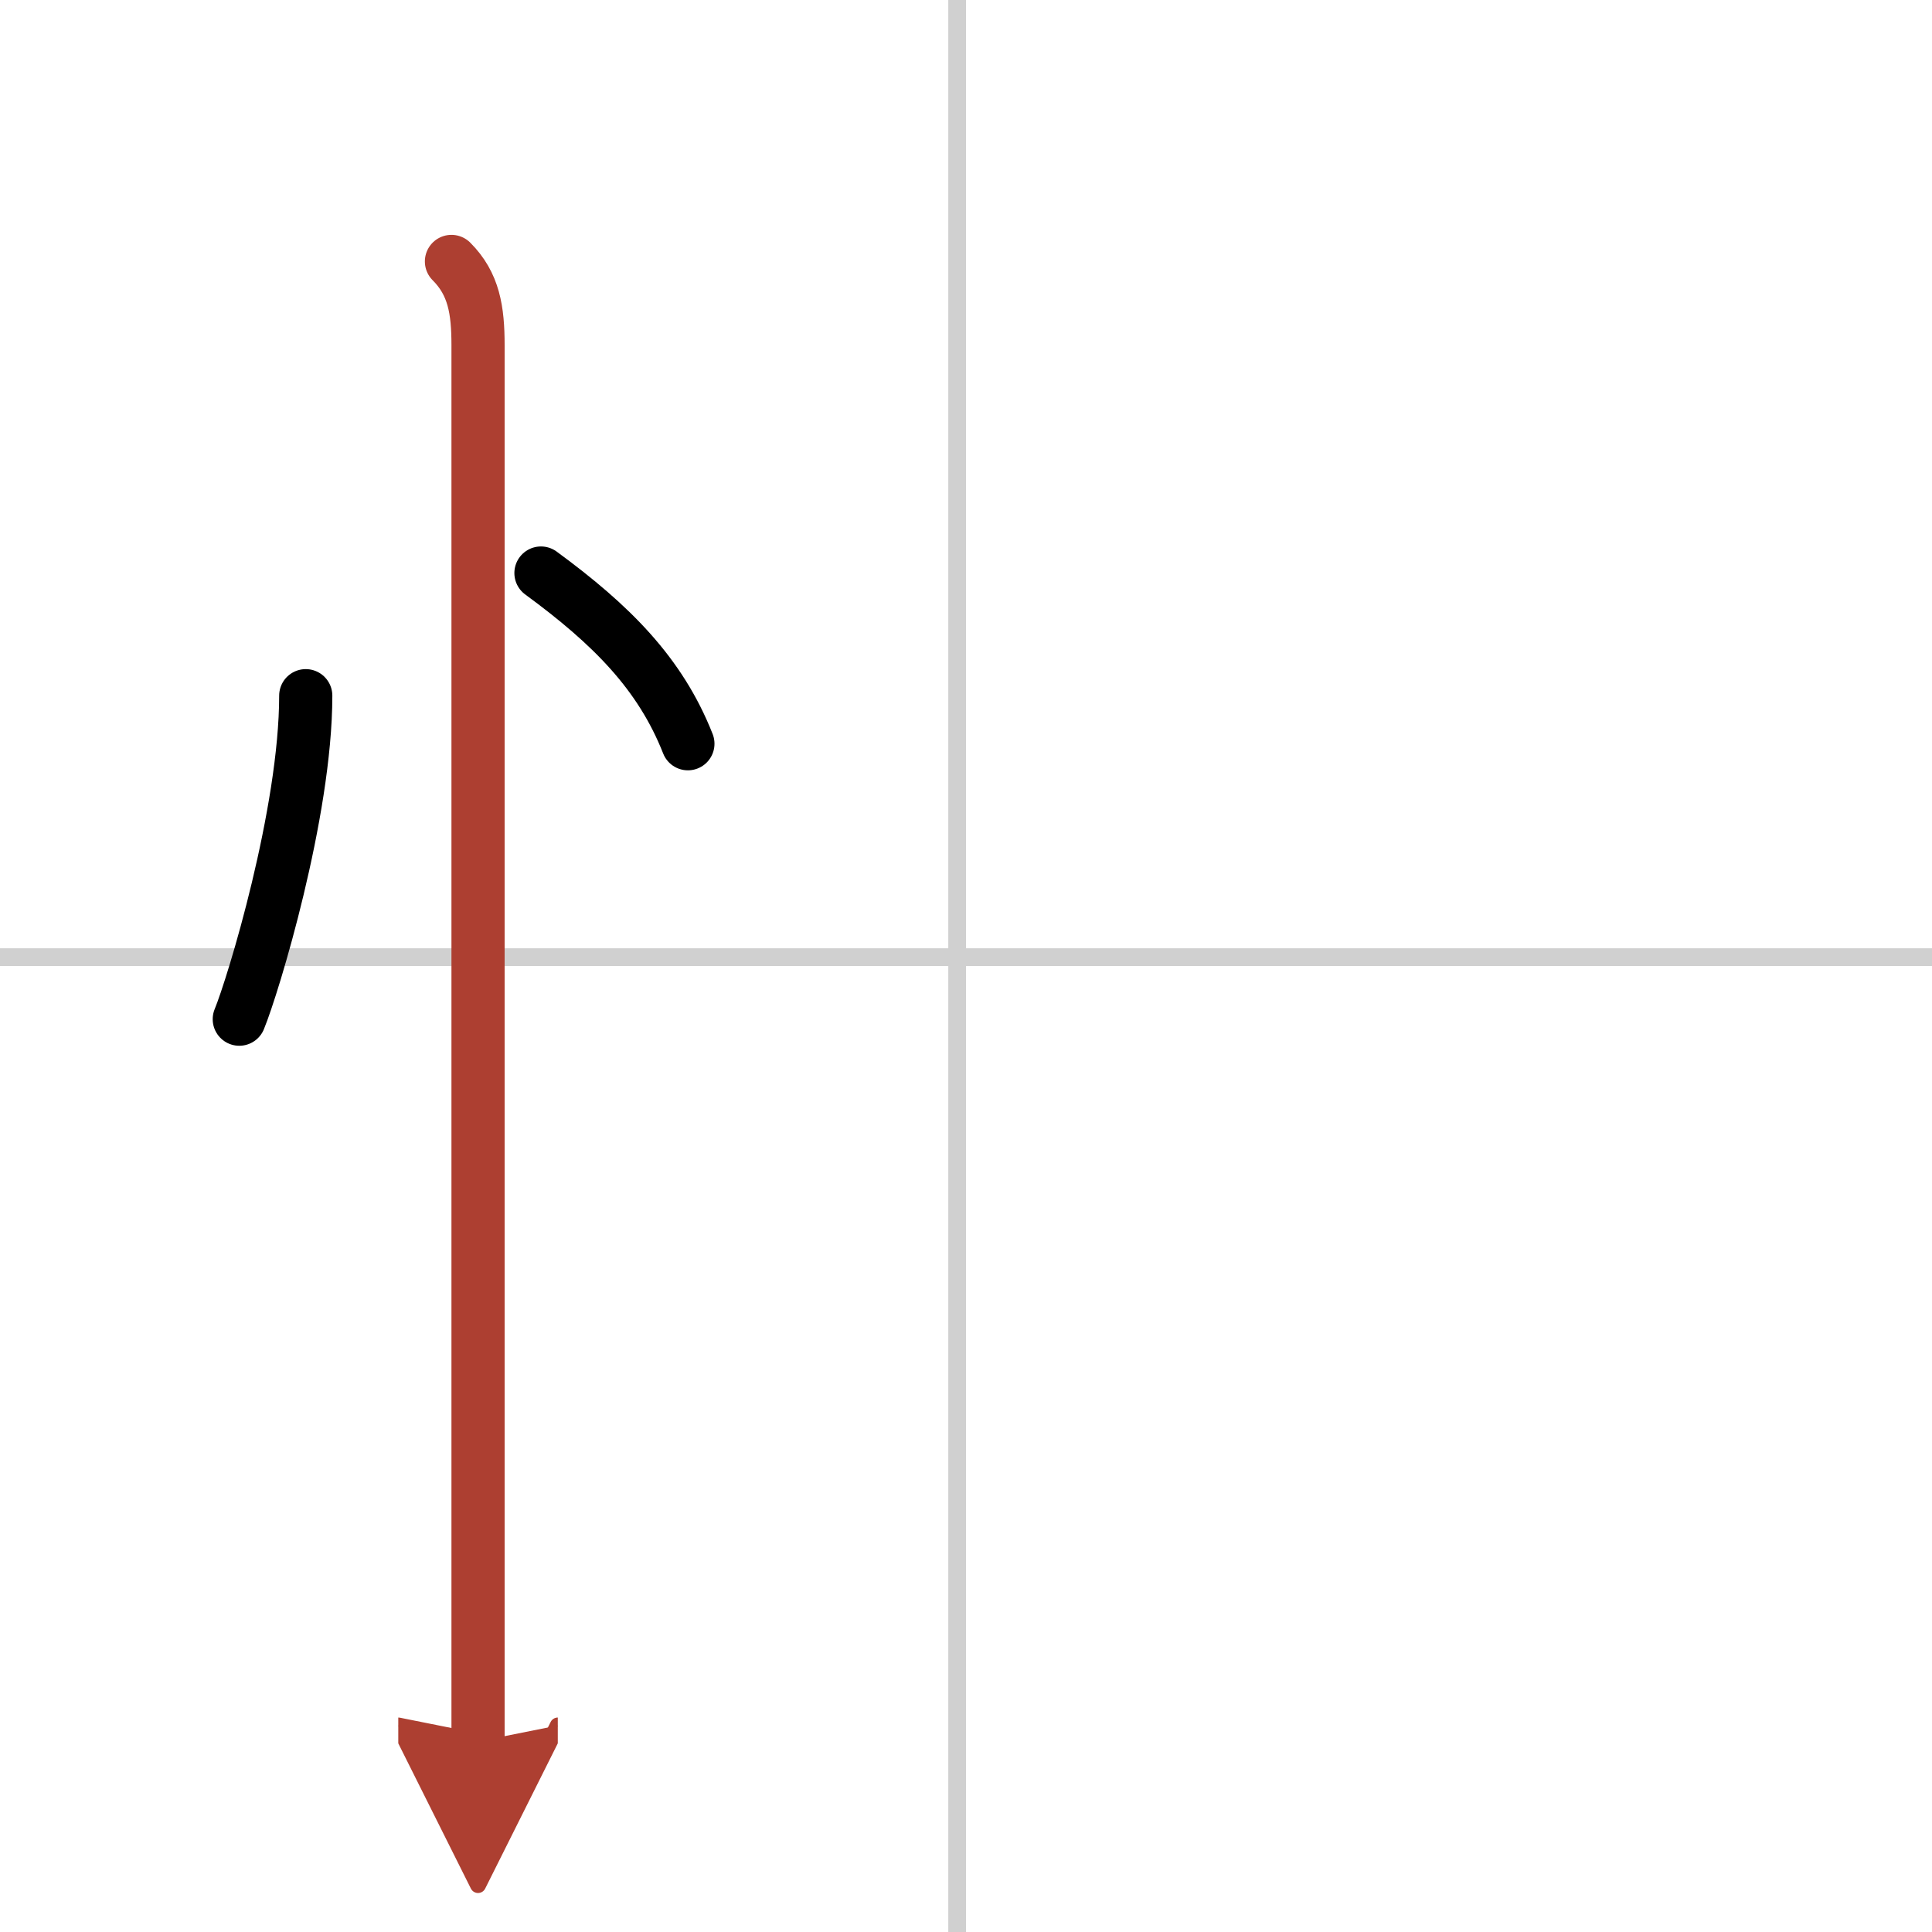 <svg width="400" height="400" viewBox="0 0 109 109" xmlns="http://www.w3.org/2000/svg"><defs><marker id="a" markerWidth="4" orient="auto" refX="1" refY="5" viewBox="0 0 10 10"><polyline points="0 0 10 5 0 10 1 5" fill="#ad3f31" stroke="#ad3f31"/></marker></defs><g fill="none" stroke="#000" stroke-linecap="round" stroke-linejoin="round" stroke-width="3"><rect width="100%" height="100%" fill="#fff" stroke="#fff"/><line x1="54" x2="54" y2="109" stroke="#d0d0d0" stroke-width="1"/><line x2="109" y1="54" y2="54" stroke="#d0d0d0" stroke-width="1"/><path d="m17.25 39.25c0 6.61-2.97 16.36-3.75 18.25"/><path d="m30.52 32.33c3.98 2.92 6.73 5.67 8.29 9.63"/><path d="m25.47 14.75c1.27 1.27 1.5 2.75 1.5 4.73v68.89 9.88" marker-end="url(#a)" stroke="#ad3f31"/></g></svg>

